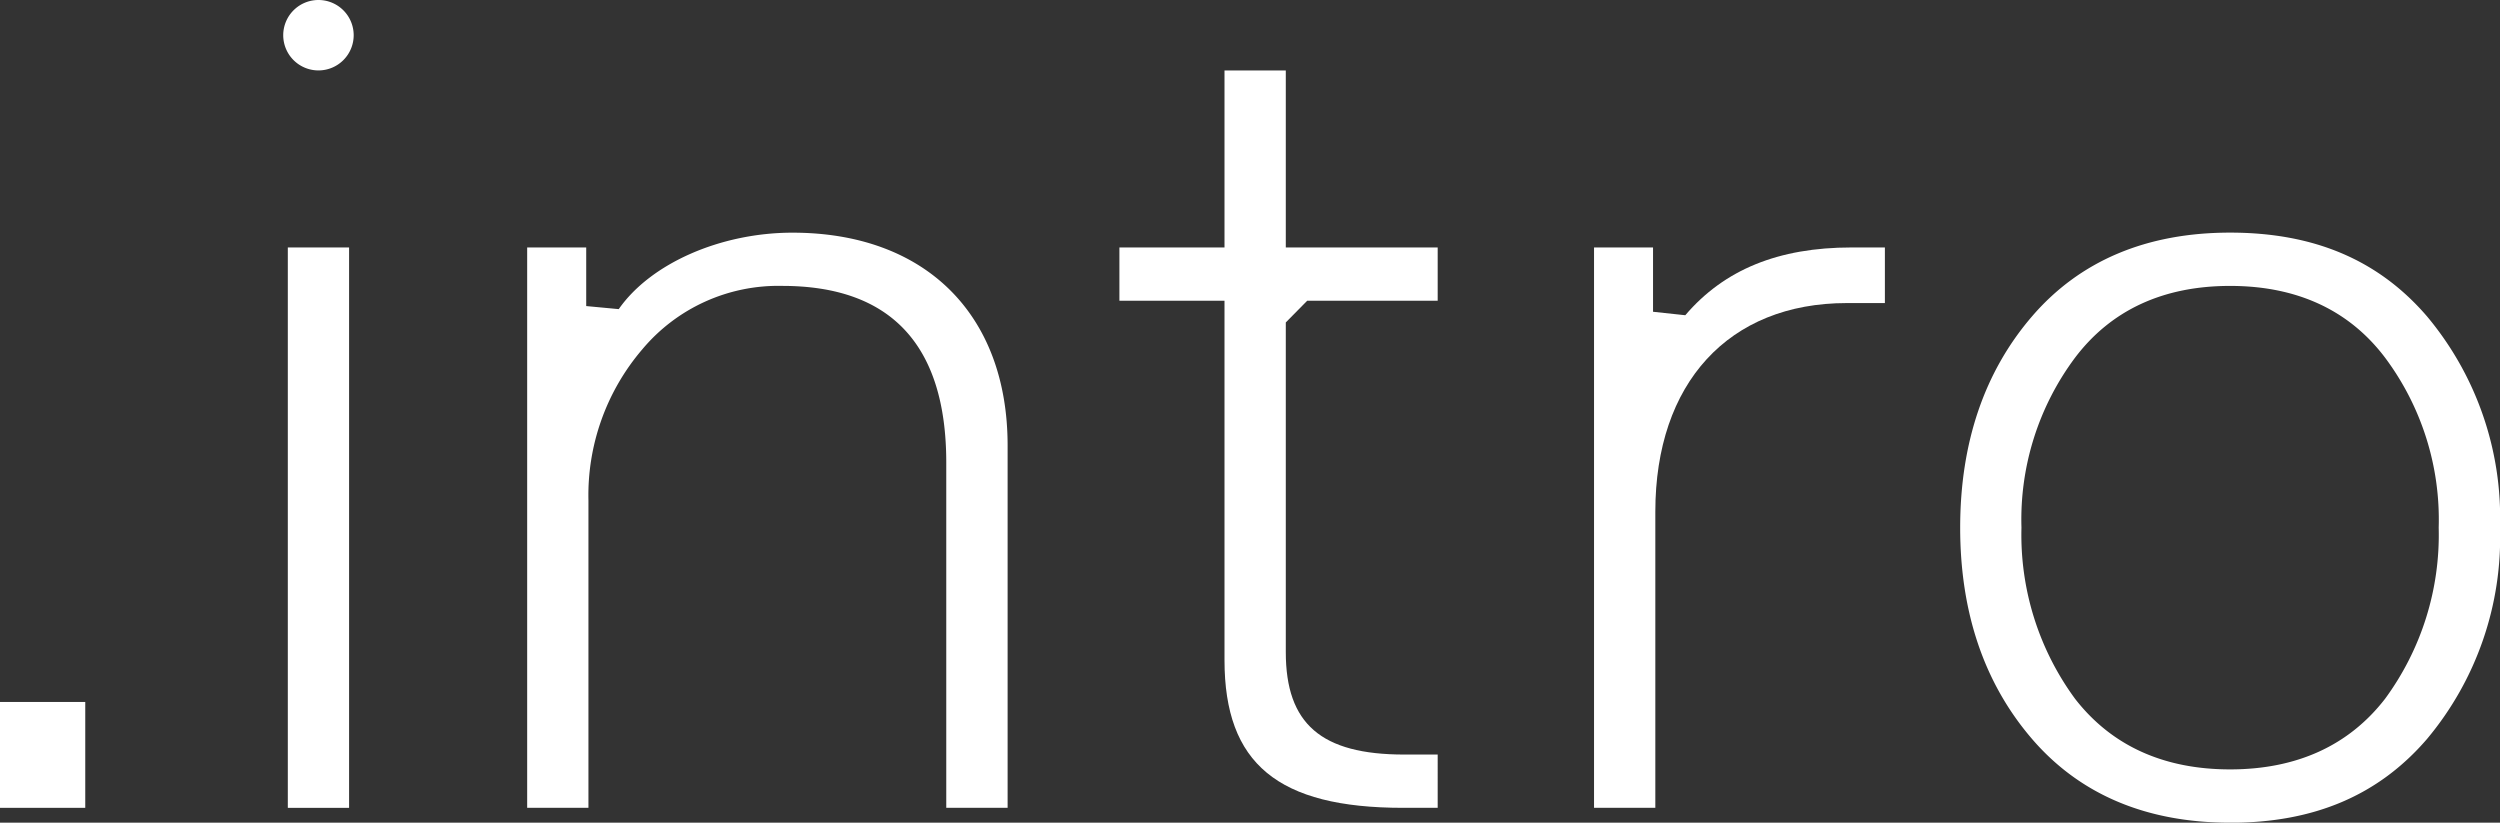 <svg xmlns="http://www.w3.org/2000/svg" width="179.836" height="59.179" viewBox="0 0 179.836 59.179"><rect x="0" y="0" width="179.836" height="59.179" fill="#333333" stroke="none"/><g transform="translate(-913.142 -16046.689)"><path d="M301.635.316h6.133V-7.3h-6.133Z" transform="translate(611.507 16104.484)" fill="#ffffff"/><path d="M319.04,5.527h4.407V-34.784H319.04Z" transform="translate(614.806 16099.274)" fill="#ffffff"/><g transform="translate(951.064 16063.422)"><path d="M4.8,6.594V-18.244C4.8-26.677.833-30.951-7-30.951a12.752,12.752,0,0,0-10.07,4.569A16.143,16.143,0,0,0-20.94-15.533V6.594h-4.407v-40.31H-21.1V-29.5l2.34.22c2.3-3.293,7.33-5.5,12.5-5.5,9.544,0,15.473,5.865,15.473,15.308V6.594Z" transform="translate(25.347 34.784)" fill="#ffffff"/></g><g transform="translate(993.667 16051.756)"><path d="M3.251,8.453c-9,0-12.843-3.179-12.843-10.625V-28.024h-7.56v-3.833h7.56V-44.591h4.409v12.734H5.743v3.833H-3.644l-1.539,1.56V-2.747c0,5.163,2.548,7.367,8.516,7.367h2.41V8.453Z" transform="translate(17.151 44.591)" fill="#ffffff"/></g><g transform="translate(1027.808 16064.49)"><path d="M0,6.424v-40.31H4.244v4.626l2.32.249c2.8-3.281,6.708-4.875,11.948-4.875h2.41v4H18.184c-8.5,0-13.775,5.75-13.775,15.008V6.424Z" transform="translate(0 33.886)" fill="#ffffff"/></g><g transform="translate(1054.146 16063.423)"><path d="M3.094.611c-4.808,0-8.559,1.737-11.153,5.164A19.452,19.452,0,0,0-11.913,18,19.915,19.915,0,0,0-8.059,30.309c2.617,3.372,6.368,5.081,11.153,5.081s8.536-1.708,11.147-5.077A19.917,19.917,0,0,0,18.1,18,19.46,19.46,0,0,0,14.241,5.77C11.655,2.348,7.9.611,3.094.611m0,38.613c-6.018,0-10.812-2.029-14.251-6.029S-16.322,24.1-16.322,18s1.737-11.21,5.165-15.194c3.439-4,8.233-6.029,14.251-6.029,6.044,0,10.679,1.97,14.167,6.026A22.574,22.574,0,0,1,22.51,18,22.572,22.572,0,0,1,17.261,33.2c-3.488,4.056-8.122,6.029-14.167,6.029" transform="translate(16.322 3.222)" fill="#ffffff"/></g><g transform="translate(933.516 16046.689)"><path d="M.4.807A2.534,2.534,0,0,0,2.938-1.726,2.534,2.534,0,0,0,.4-4.259,2.533,2.533,0,0,0-2.13-1.726,2.533,2.533,0,0,0,.4.807" transform="translate(2.13 4.259)" fill="#ffffff"/></g></g></svg>
